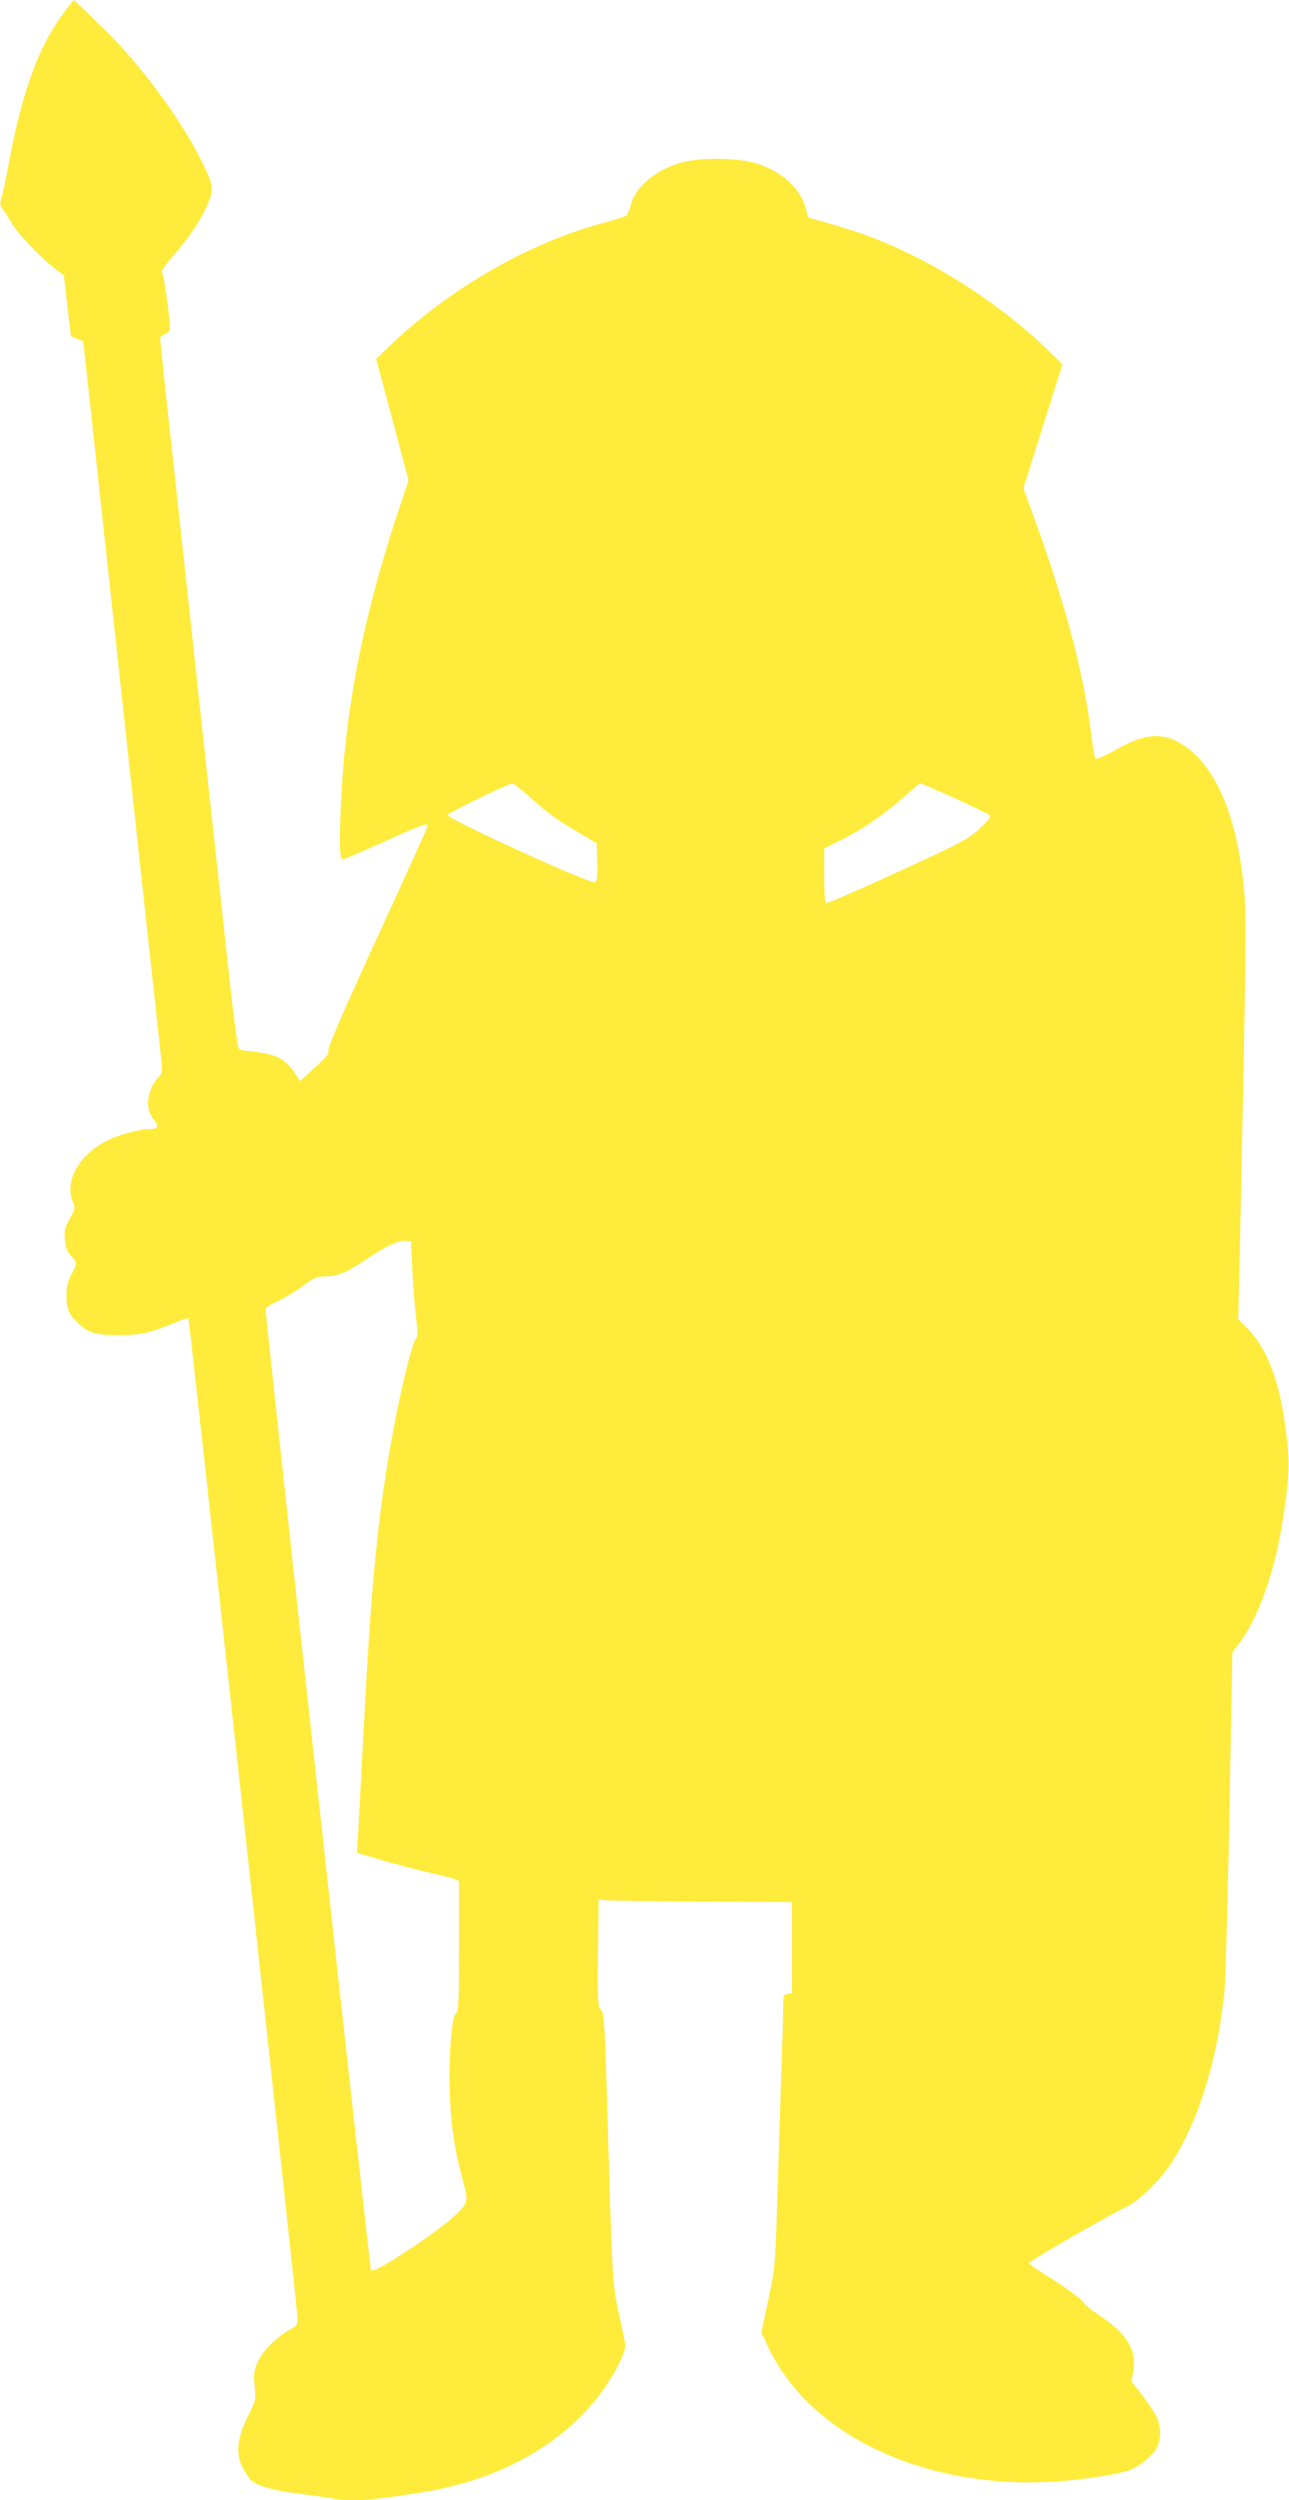 <?xml version="1.0" standalone="no"?>
<!DOCTYPE svg PUBLIC "-//W3C//DTD SVG 20010904//EN"
 "http://www.w3.org/TR/2001/REC-SVG-20010904/DTD/svg10.dtd">
<svg version="1.0" xmlns="http://www.w3.org/2000/svg"
 width="660pt" height="1280pt" viewBox="0 0 660 1280"
 preserveAspectRatio="xMidYMid meet">
<g transform="translate(0,1280) scale(0.1,-0.1)"
fill="#ffeb3b" stroke="none">
<path d="M322 12728 c-125 -168 -209 -399 -277 -763 -14 -77 -31 -157 -37
-177 -9 -31 -8 -41 4 -55 8 -10 27 -40 42 -67 33 -57 146 -178 220 -235 l53
-41 18 -156 18 -155 31 -13 32 -13 27 -244 c14 -134 99 -910 187 -1724 88
-814 168 -1546 177 -1628 16 -146 16 -148 -4 -170 -61 -67 -73 -161 -27 -216
30 -36 25 -51 -19 -51 -51 0 -154 -28 -214 -57 -148 -73 -226 -211 -179 -318
12 -28 11 -34 -16 -83 -26 -46 -30 -61 -26 -108 4 -42 11 -61 31 -82 33 -34
33 -39 2 -98 -19 -35 -25 -62 -25 -106 0 -65 14 -100 57 -139 59 -55 89 -64
213 -64 117 1 154 9 317 76 18 7 35 11 38 8 5 -6 550 -5000 557 -5103 3 -49 2
-50 -37 -72 -73 -42 -136 -105 -163 -162 -22 -48 -24 -63 -18 -129 6 -72 5
-76 -36 -156 -68 -136 -64 -225 14 -320 27 -33 118 -58 278 -77 52 -7 117 -16
143 -21 96 -18 187 -12 461 32 466 75 833 315 1006 659 18 36 32 76 32 90 -1
14 -15 86 -32 160 -34 149 -35 166 -60 1035 -13 461 -17 522 -36 529 -12 5
-14 49 -12 283 l3 278 25 -3 c14 -2 237 -5 495 -7 l470 -3 0 -234 0 -233 -22
-3 c-21 -3 -23 -8 -23 -71 0 -38 -4 -191 -10 -342 -5 -151 -14 -436 -20 -634
-11 -356 -12 -362 -47 -523 l-35 -163 39 -82 c211 -438 773 -709 1418 -684
138 6 327 31 417 57 47 13 116 65 145 109 30 45 31 117 2 174 -12 23 -45 72
-74 109 l-52 67 9 48 c21 104 -31 195 -159 280 -47 31 -87 62 -90 69 -6 17
-88 78 -195 145 -49 29 -88 59 -88 64 0 10 420 252 505 291 55 26 166 134 218
213 142 215 242 537 277 891 5 58 17 471 25 918 l15 813 40 53 c88 117 172
347 210 576 45 278 47 334 20 535 -30 224 -92 387 -184 484 l-56 57 10 440
c29 1366 32 1620 21 1749 -34 376 -139 633 -307 747 -104 71 -198 66 -344 -17
-57 -32 -106 -53 -110 -49 -5 5 -14 52 -20 104 -39 325 -126 660 -291 1118
l-59 162 100 318 100 317 -78 76 c-181 176 -435 355 -674 474 -161 80 -265
120 -437 169 l-114 33 -12 47 c-26 101 -121 188 -250 229 -103 32 -311 32
-407 -1 -124 -43 -215 -123 -238 -210 -7 -26 -16 -50 -19 -54 -4 -4 -63 -23
-132 -42 -379 -104 -775 -333 -1078 -622 l-75 -71 83 -311 83 -311 -56 -168
c-169 -512 -259 -957 -286 -1408 -14 -248 -13 -365 4 -365 7 0 102 41 211 90
191 87 225 99 225 82 0 -5 -116 -262 -259 -573 -179 -390 -256 -569 -250 -580
6 -12 -11 -32 -68 -84 l-76 -69 -16 24 c-47 73 -81 98 -151 114 -38 9 -84 16
-103 16 -19 0 -39 6 -45 13 -5 6 -29 183 -51 392 -23 209 -73 670 -112 1025
-38 355 -92 850 -119 1100 -27 250 -65 601 -85 779 -19 179 -35 331 -35 338 0
7 11 18 25 23 17 6 25 17 25 33 0 50 -31 272 -40 282 -6 7 13 36 57 86 81 91
147 191 180 272 30 74 26 93 -48 238 -104 203 -307 476 -481 645 -104 102
-159 154 -161 154 -1 0 -26 -33 -55 -72z m2382 -4001 c103 -91 141 -120 252
-185 l99 -59 3 -95 c2 -68 -1 -98 -10 -105 -17 -14 -760 325 -756 345 3 11
306 159 332 161 4 1 40 -27 80 -62z m2183 -13 c92 -42 173 -81 180 -87 9 -9
-4 -26 -53 -71 -60 -54 -94 -72 -421 -222 -196 -90 -360 -161 -364 -158 -5 3
-9 67 -9 143 l0 137 83 42 c116 58 218 128 317 215 47 42 88 76 92 77 3 0 82
-34 175 -76z m-2776 -2414 c4 -80 12 -189 19 -243 10 -84 9 -101 -3 -115 -17
-19 -74 -253 -111 -452 -82 -444 -115 -782 -156 -1585 -11 -214 -23 -435 -26
-490 l-7 -100 124 -37 c68 -20 176 -48 239 -63 63 -14 125 -30 138 -35 l22
-10 0 -335 c0 -277 -2 -337 -14 -341 -22 -9 -39 -211 -33 -402 5 -167 23 -293
68 -459 28 -105 27 -110 -40 -174 -94 -89 -415 -300 -431 -283 -6 7 -540 4871
-540 4922 0 7 28 26 63 41 34 16 91 50 127 77 59 44 70 49 120 50 60 1 105 20
204 86 95 65 167 99 200 96 l31 -3 6 -145z"/>
</g>
</svg>
